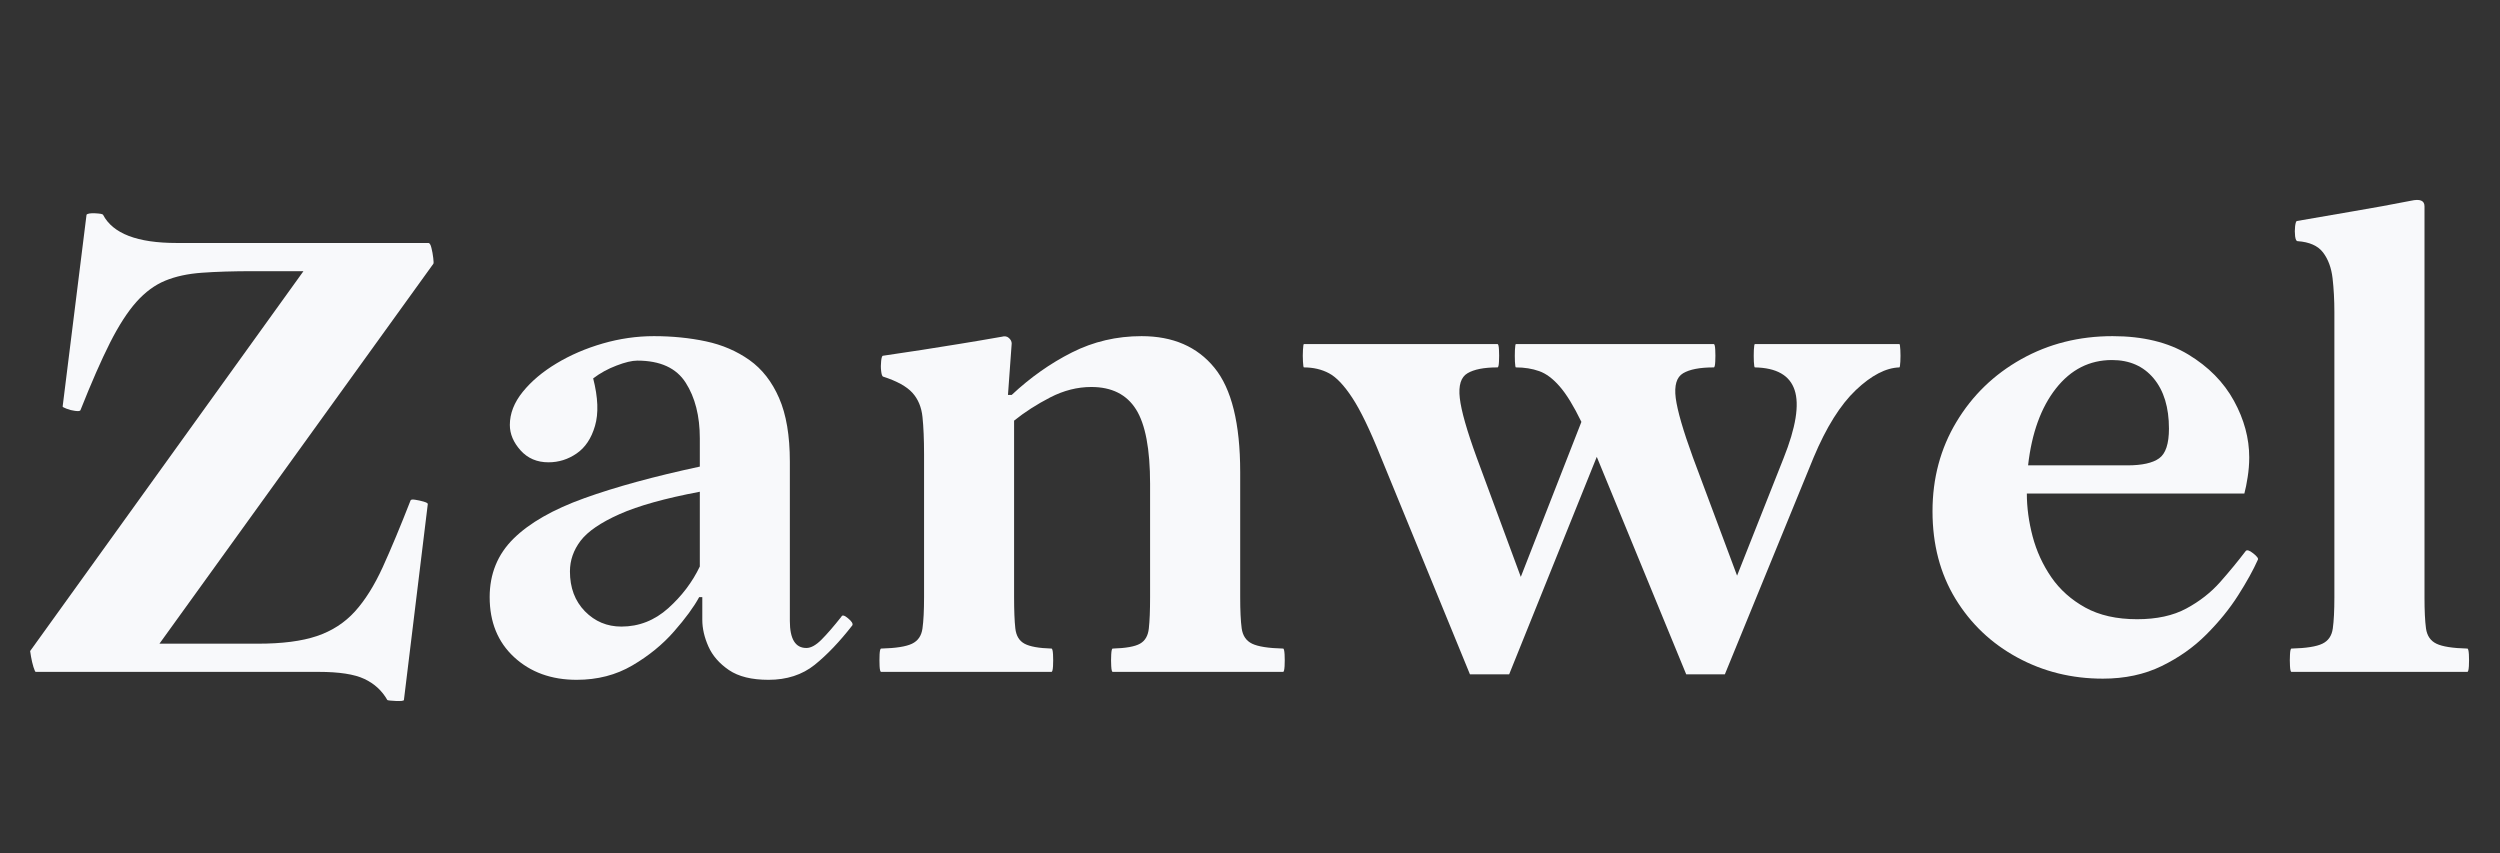 <svg xmlns="http://www.w3.org/2000/svg" xmlns:xlink="http://www.w3.org/1999/xlink" width="630" zoomAndPan="magnify" viewBox="0 0 472.5 161.25" height="215" preserveAspectRatio="xMidYMid meet" version="1.0"><rect x="0" y="0" width="472.5" height="161.25" fill="#333333" stroke="none"/><defs><g/></defs><g fill="#f8f9fb" fill-opacity="1"><g transform="translate(1.416, 126.985)"><g><path d="M 28.719 -5.328 L 47.359 -5.328 C 51.91 -5.328 55.613 -5.805 58.469 -6.766 C 61.332 -7.734 63.727 -9.281 65.656 -11.406 C 67.582 -13.531 69.336 -16.328 70.922 -19.797 C 72.504 -23.273 74.258 -27.484 76.188 -32.422 C 76.27 -32.578 76.562 -32.613 77.062 -32.531 C 77.562 -32.457 78.082 -32.344 78.625 -32.188 C 79.164 -32.031 79.438 -31.879 79.438 -31.734 L 74.922 5.328 C 74.848 5.484 74.348 5.539 73.422 5.5 C 72.492 5.457 71.953 5.398 71.797 5.328 C 70.785 3.547 69.332 2.211 67.438 1.328 C 65.551 0.441 62.68 0 58.828 0 L 5.328 0 C 5.242 0 5.102 -0.305 4.906 -0.922 C 4.719 -1.547 4.566 -2.188 4.453 -2.844 C 4.336 -3.5 4.281 -3.863 4.281 -3.938 L 55.938 -75.734 L 46.438 -75.734 C 42.656 -75.734 39.43 -75.633 36.766 -75.438 C 34.098 -75.25 31.781 -74.75 29.812 -73.938 C 27.844 -73.125 26.031 -71.789 24.375 -69.938 C 22.719 -68.082 21.055 -65.516 19.391 -62.234 C 17.734 -58.953 15.863 -54.688 13.781 -49.438 C 13.695 -49.289 13.363 -49.254 12.781 -49.328 C 12.207 -49.398 11.672 -49.535 11.172 -49.734 C 10.672 -49.93 10.422 -50.066 10.422 -50.141 L 14.938 -86.391 C 15.094 -86.617 15.633 -86.711 16.562 -86.672 C 17.488 -86.629 17.988 -86.535 18.062 -86.391 C 19.914 -82.836 24.547 -81.062 31.953 -81.062 L 79.547 -81.062 C 79.785 -81.062 79.977 -80.75 80.125 -80.125 C 80.281 -79.508 80.395 -78.875 80.469 -78.219 C 80.551 -77.562 80.555 -77.195 80.484 -77.125 Z M 28.719 -5.328 "/></g></g></g><g fill="#f8f9fb" fill-opacity="1"><g transform="translate(87.219, 126.985)"><g><path d="M 21.766 1.5 C 16.984 1.5 13.047 0.07 9.953 -2.781 C 6.867 -5.633 5.328 -9.414 5.328 -14.125 C 5.328 -18.531 6.832 -22.219 9.844 -25.188 C 12.852 -28.156 17.312 -30.703 23.219 -32.828 C 29.125 -34.953 36.398 -36.941 45.047 -38.797 L 45.047 -44.125 C 45.047 -48.363 44.156 -51.875 42.375 -54.656 C 40.602 -57.438 37.555 -58.828 33.234 -58.828 C 32.234 -58.828 30.922 -58.516 29.297 -57.891 C 27.672 -57.273 26.203 -56.469 24.891 -55.469 C 25.816 -51.844 25.93 -48.848 25.234 -46.484 C 24.547 -44.129 23.391 -42.395 21.766 -41.281 C 20.148 -40.164 18.375 -39.609 16.438 -39.609 C 14.281 -39.609 12.523 -40.359 11.172 -41.859 C 9.816 -43.367 9.141 -44.973 9.141 -46.672 C 9.141 -48.828 9.953 -50.91 11.578 -52.922 C 13.203 -54.93 15.328 -56.723 17.953 -58.297 C 20.578 -59.879 23.488 -61.133 26.688 -62.062 C 29.895 -62.988 33.117 -63.453 36.359 -63.453 C 39.836 -63.453 43.117 -63.125 46.203 -62.469 C 49.285 -61.812 52.023 -60.633 54.422 -58.938 C 56.816 -57.238 58.688 -54.844 60.031 -51.75 C 61.383 -48.664 62.062 -44.656 62.062 -39.719 L 62.062 -9.609 C 62.062 -6.211 63.102 -4.516 65.188 -4.516 C 66.039 -4.516 66.988 -5.035 68.031 -6.078 C 69.07 -7.117 70.328 -8.566 71.797 -10.422 C 71.953 -10.805 72.375 -10.707 73.062 -10.125 C 73.758 -9.551 74.031 -9.109 73.875 -8.797 C 71.477 -5.711 69.102 -3.223 66.75 -1.328 C 64.395 0.555 61.484 1.5 58.016 1.5 C 54.848 1.5 52.359 0.883 50.547 -0.344 C 48.734 -1.582 47.441 -3.066 46.672 -4.797 C 45.898 -6.535 45.516 -8.219 45.516 -9.844 L 45.516 -14.125 L 44.922 -14.125 C 43.922 -12.27 42.336 -10.109 40.172 -7.641 C 38.016 -5.172 35.391 -3.031 32.297 -1.219 C 29.211 0.594 25.703 1.5 21.766 1.5 Z M 30.219 -8.562 C 33.539 -8.562 36.492 -9.719 39.078 -12.031 C 41.66 -14.352 43.648 -16.984 45.047 -19.922 L 45.047 -34.047 C 38.484 -32.805 33.426 -31.395 29.875 -29.812 C 26.32 -28.227 23.867 -26.551 22.516 -24.781 C 21.172 -23.008 20.5 -21.078 20.5 -18.984 C 20.5 -15.898 21.441 -13.391 23.328 -11.453 C 25.223 -9.523 27.52 -8.562 30.219 -8.562 Z M 30.219 -8.562 "/></g></g></g><g fill="#f8f9fb" fill-opacity="1"><g transform="translate(162.022, 126.985)"><g><path d="M 13.078 0 L 4.516 0 C 4.359 0 4.258 -0.363 4.219 -1.094 C 4.188 -1.832 4.188 -2.566 4.219 -3.297 C 4.258 -4.035 4.359 -4.406 4.516 -4.406 C 7.297 -4.477 9.242 -4.785 10.359 -5.328 C 11.484 -5.867 12.141 -6.832 12.328 -8.219 C 12.523 -9.613 12.625 -11.582 12.625 -14.125 L 12.625 -41.109 C 12.625 -43.961 12.523 -46.316 12.328 -48.172 C 12.141 -50.023 11.504 -51.551 10.422 -52.75 C 9.336 -53.945 7.484 -54.969 4.859 -55.812 C 4.703 -55.895 4.586 -56.242 4.516 -56.859 C 4.441 -57.473 4.441 -58.109 4.516 -58.766 C 4.586 -59.422 4.703 -59.75 4.859 -59.75 C 7.484 -60.133 9.914 -60.5 12.156 -60.844 C 14.395 -61.195 16.711 -61.566 19.109 -61.953 C 21.504 -62.336 24.242 -62.801 27.328 -63.344 C 27.867 -63.5 28.312 -63.422 28.656 -63.109 C 29.008 -62.797 29.188 -62.445 29.188 -62.062 L 28.484 -52.344 L 29.188 -52.344 C 32.727 -55.656 36.523 -58.332 40.578 -60.375 C 44.641 -62.426 49.023 -63.453 53.734 -63.453 C 59.672 -63.453 64.258 -61.461 67.5 -57.484 C 70.75 -53.516 72.375 -46.938 72.375 -37.75 L 72.375 -14.125 C 72.375 -11.582 72.469 -9.613 72.656 -8.219 C 72.852 -6.832 73.508 -5.867 74.625 -5.328 C 75.75 -4.785 77.703 -4.477 80.484 -4.406 C 80.629 -4.406 80.723 -4.035 80.766 -3.297 C 80.805 -2.566 80.805 -1.832 80.766 -1.094 C 80.723 -0.363 80.629 0 80.484 0 L 48.281 0 C 48.133 0 48.039 -0.363 48 -1.094 C 47.957 -1.832 47.957 -2.566 48 -3.297 C 48.039 -4.035 48.133 -4.406 48.281 -4.406 C 50.758 -4.477 52.477 -4.785 53.438 -5.328 C 54.406 -5.867 54.961 -6.832 55.109 -8.219 C 55.266 -9.613 55.344 -11.582 55.344 -14.125 L 55.344 -35.547 C 55.344 -42.109 54.457 -46.797 52.688 -49.609 C 50.914 -52.43 48.098 -53.844 44.234 -53.844 C 41.609 -53.844 39.02 -53.188 36.469 -51.875 C 33.926 -50.562 31.648 -49.098 29.641 -47.484 L 29.641 -14.125 C 29.641 -11.582 29.719 -9.613 29.875 -8.219 C 30.031 -6.832 30.609 -5.867 31.609 -5.328 C 32.617 -4.785 34.316 -4.477 36.703 -4.406 C 36.859 -4.406 36.957 -4.035 37 -3.297 C 37.039 -2.566 37.039 -1.832 37 -1.094 C 36.957 -0.363 36.859 0 36.703 0 Z M 13.078 0 "/></g></g></g><g fill="#f8f9fb" fill-opacity="1"><g transform="translate(246.088, 126.985)"><g><path d="M 112.906 -61.953 C 112.977 -61.953 113.035 -61.582 113.078 -60.844 C 113.117 -60.113 113.117 -59.379 113.078 -58.641 C 113.035 -57.91 112.977 -57.547 112.906 -57.547 C 110.352 -57.473 107.609 -56.047 104.672 -53.266 C 101.742 -50.484 99.082 -46.238 96.688 -40.531 L 79.906 0.469 L 72.609 0.469 L 55.703 -40.641 L 39.141 0.469 L 31.734 0.469 L 14.828 -40.766 C 12.816 -45.773 11.035 -49.457 9.484 -51.812 C 7.941 -54.164 6.477 -55.707 5.094 -56.438 C 3.707 -57.176 2.125 -57.547 0.344 -57.547 C 0.27 -57.547 0.211 -57.91 0.172 -58.641 C 0.129 -59.379 0.129 -60.113 0.172 -60.844 C 0.211 -61.582 0.27 -61.953 0.344 -61.953 L 36.938 -61.953 C 37.094 -61.953 37.188 -61.582 37.219 -60.844 C 37.258 -60.113 37.258 -59.379 37.219 -58.641 C 37.188 -57.91 37.094 -57.547 36.938 -57.547 C 34.395 -57.547 32.504 -57.176 31.266 -56.438 C 30.023 -55.707 29.539 -54.145 29.812 -51.75 C 30.082 -49.363 31.145 -45.625 33 -40.531 L 41.344 -17.953 L 52.797 -47.25 C 51.336 -50.258 49.969 -52.492 48.688 -53.953 C 47.414 -55.422 46.125 -56.383 44.812 -56.844 C 43.5 -57.312 42.031 -57.547 40.406 -57.547 C 40.332 -57.547 40.273 -57.91 40.234 -58.641 C 40.203 -59.379 40.203 -60.113 40.234 -60.844 C 40.273 -61.582 40.332 -61.953 40.406 -61.953 L 77.812 -61.953 C 77.969 -61.953 78.062 -61.582 78.094 -60.844 C 78.133 -60.113 78.133 -59.379 78.094 -58.641 C 78.062 -57.91 77.969 -57.547 77.812 -57.547 C 75.188 -57.547 73.254 -57.176 72.016 -56.438 C 70.785 -55.707 70.32 -54.145 70.625 -51.75 C 70.938 -49.363 72.02 -45.625 73.875 -40.531 L 82.219 -18.188 L 91.016 -40.406 C 93.328 -46.195 94.02 -50.484 93.094 -53.266 C 92.176 -56.047 89.672 -57.473 85.578 -57.547 C 85.492 -57.547 85.43 -57.91 85.391 -58.641 C 85.359 -59.379 85.359 -60.113 85.391 -60.844 C 85.43 -61.582 85.492 -61.953 85.578 -61.953 Z M 112.906 -61.953 "/></g></g></g><g fill="#f8f9fb" fill-opacity="1"><g transform="translate(360.839, 126.985)"><g><path d="M 63.578 -22.812 C 63.805 -23.125 64.285 -22.988 65.016 -22.406 C 65.754 -21.82 66.047 -21.414 65.891 -21.188 C 65.035 -19.258 63.797 -17.02 62.172 -14.469 C 60.555 -11.926 58.551 -9.457 56.156 -7.062 C 53.77 -4.664 50.953 -2.676 47.703 -1.094 C 44.461 0.488 40.758 1.281 36.594 1.281 C 30.727 1.281 25.344 -0.051 20.438 -2.719 C 15.531 -5.383 11.629 -9.086 8.734 -13.828 C 5.848 -18.578 4.406 -24.082 4.406 -30.344 C 4.406 -36.594 5.91 -42.223 8.922 -47.234 C 11.93 -52.254 16.02 -56.211 21.188 -59.109 C 26.363 -62.004 32.113 -63.453 38.438 -63.453 C 44.156 -63.453 48.926 -62.297 52.75 -59.984 C 56.57 -57.672 59.445 -54.754 61.375 -51.234 C 63.301 -47.723 64.266 -44.156 64.266 -40.531 C 64.266 -39.289 64.164 -38.051 63.969 -36.812 C 63.781 -35.582 63.57 -34.547 63.344 -33.703 L 22.234 -33.703 C 22.234 -31.078 22.598 -28.375 23.328 -25.594 C 24.066 -22.812 25.242 -20.242 26.859 -17.891 C 28.484 -15.535 30.625 -13.625 33.281 -12.156 C 35.945 -10.688 39.211 -9.953 43.078 -9.953 C 46.785 -9.953 49.891 -10.629 52.391 -11.984 C 54.898 -13.336 57.023 -15 58.766 -16.969 C 60.504 -18.938 62.109 -20.883 63.578 -22.812 Z M 38.328 -58.938 C 34.078 -58.938 30.539 -57.141 27.719 -53.547 C 24.906 -49.961 23.156 -45.125 22.469 -39.031 L 41.219 -39.031 C 44 -39.031 46.004 -39.473 47.234 -40.359 C 48.473 -41.242 49.094 -43.113 49.094 -45.969 C 49.094 -49.988 48.129 -53.156 46.203 -55.469 C 44.273 -57.781 41.648 -58.938 38.328 -58.938 Z M 38.328 -58.938 "/></g></g></g><g fill="#f8f9fb" fill-opacity="1"><g transform="translate(429.042, 126.985)"><g><path d="M 12.625 0 L 4.047 0 C 3.898 0 3.805 -0.363 3.766 -1.094 C 3.723 -1.832 3.723 -2.566 3.766 -3.297 C 3.805 -4.035 3.898 -4.406 4.047 -4.406 C 6.828 -4.477 8.773 -4.785 9.891 -5.328 C 11.016 -5.867 11.672 -6.832 11.859 -8.219 C 12.055 -9.613 12.156 -11.582 12.156 -14.125 L 12.156 -67.969 C 12.156 -70.289 12.039 -72.438 11.812 -74.406 C 11.582 -76.375 10.984 -77.992 10.016 -79.266 C 9.047 -80.535 7.441 -81.25 5.203 -81.406 C 4.973 -81.406 4.816 -81.711 4.734 -82.328 C 4.66 -82.953 4.66 -83.586 4.734 -84.234 C 4.816 -84.891 4.938 -85.219 5.094 -85.219 C 8.645 -85.844 12.234 -86.461 15.859 -87.078 C 19.492 -87.691 23.086 -88.348 26.641 -89.047 C 28.336 -89.43 29.188 -89.082 29.188 -88 L 29.188 -14.125 C 29.188 -11.582 29.281 -9.613 29.469 -8.219 C 29.664 -6.832 30.32 -5.867 31.438 -5.328 C 32.562 -4.785 34.508 -4.477 37.281 -4.406 C 37.438 -4.406 37.535 -4.035 37.578 -3.297 C 37.617 -2.566 37.617 -1.832 37.578 -1.094 C 37.535 -0.363 37.438 0 37.281 0 Z M 12.625 0 "/></g></g></g></svg>